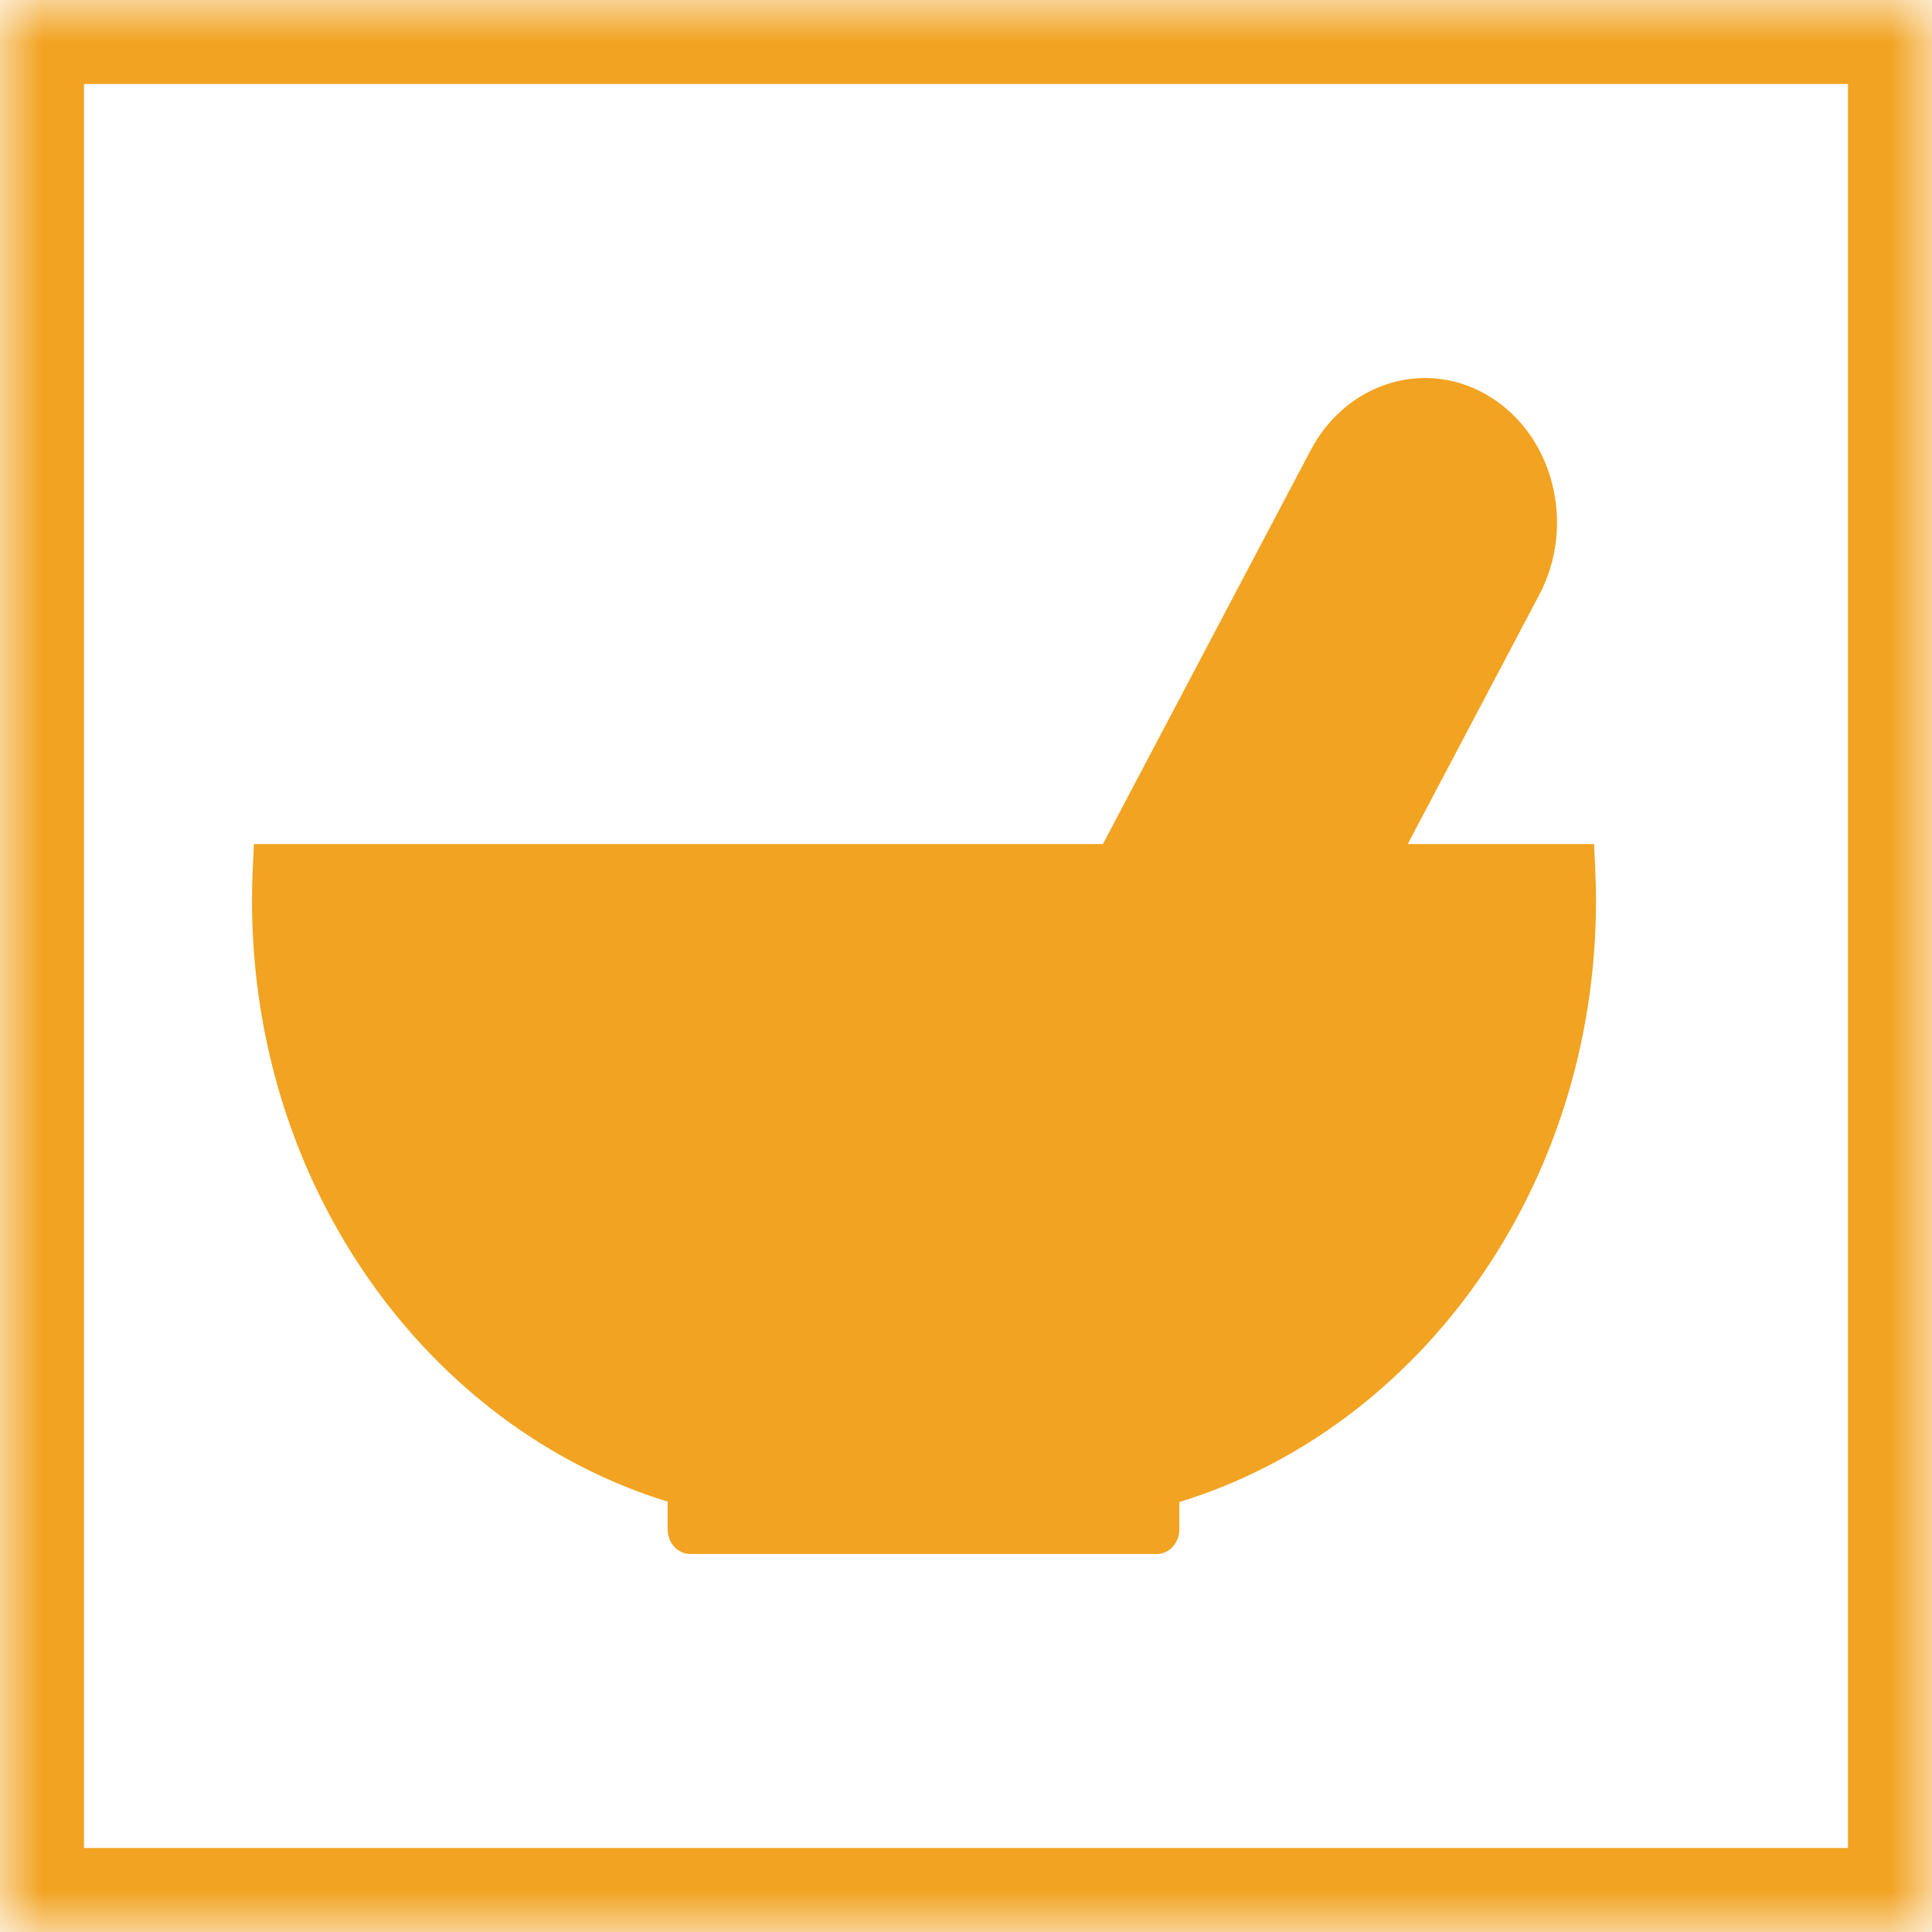 <?xml version="1.0" encoding="UTF-8" standalone="no"?>
<svg width="23px" height="23px" viewBox="0 0 23 23" version="1.1" xmlns="http://www.w3.org/2000/svg" xmlns:xlink="http://www.w3.org/1999/xlink">
    <!-- Generator: Sketch 40 (33762) - http://www.bohemiancoding.com/sketch -->
    <title>Group 21</title>
    <desc>Created with Sketch.</desc>
    <defs>
        <rect id="path-1" x="0" y="0" width="23" height="23" rx="0"></rect>
        <mask id="mask-2" maskContentUnits="userSpaceOnUse" maskUnits="objectBoundingBox" x="0" y="0" width="23" height="23" fill="white">
            <use xlink:href="#path-1"></use>
        </mask>
    </defs>
    <g id="Page-1" stroke="none" stroke-width="1" fill="none" fill-rule="evenodd">
        <g id="scheda-hotel" transform="translate(-1266, -1596)">
            <g id="content" transform="translate(565, 353)">
                <g id="Group-26" transform="translate(701, 759)">
                    <g id="Group-21" transform="translate(0, 484)">
                        <path d="M19,10.721 C19,10.523 18.991,10.328 18.977,10.048 L16.759,10.048 L18.325,7.08 C18.759,6.257 18.502,5.206 17.75,4.731 C16.999,4.256 16.037,4.538 15.603,5.36 L13.13,10.048 L3.023,10.048 C3.009,10.328 3,10.523 3,10.721 C3,14.129 5.096,17 7.955,17.879 L7.948,17.879 L7.948,18.205 C7.948,18.368 8.069,18.5 8.217,18.5 L13.771,18.5 C13.919,18.5 14.04,18.368 14.04,18.205 L14.04,17.881 C16.901,17.004 19,14.132 19,10.721" id="Fill-1" fill="#F2A321"></path>
                        <use id="Rectangle-14" stroke="#F2A321" mask="url(#mask-2)" stroke-width="2" xlink:href="#path-1"></use>
                    </g>
                </g>
            </g>
        </g>
    </g>
</svg>